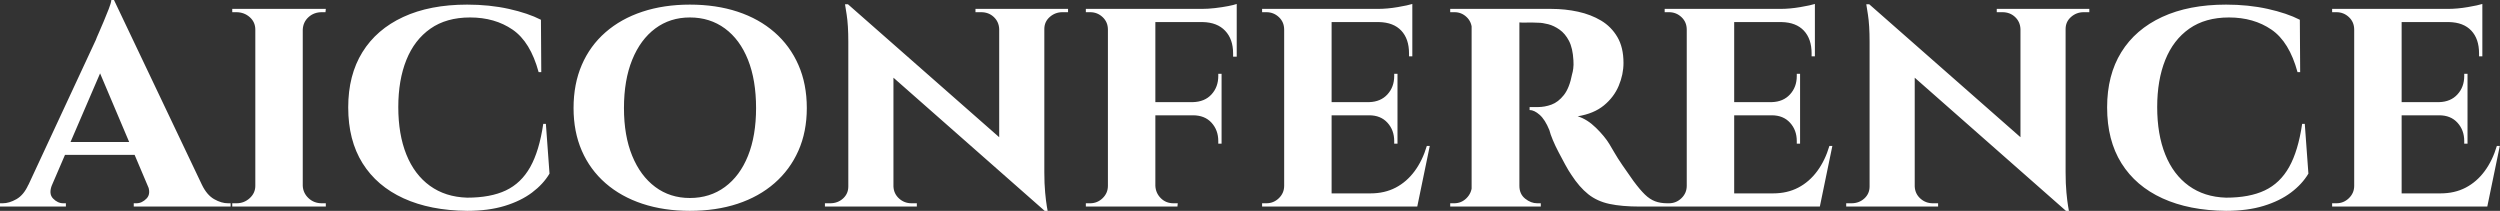 <svg baseProfile="full" height="28" version="1.1" viewBox="0 0 332 28" width="332" xmlns="http://www.w3.org/2000/svg" xmlns:ev="http://www.w3.org/2001/xml-events" xmlns:xlink="http://www.w3.org/1999/xlink"><rect x="0" y="0" width="332" height="28" fill="#333333" stroke="none"/><defs /><g><path d="M13.956 0.0 26.906 27.212H19.512L11.375 8.006ZM5.731 24.544Q5.25 25.725 5.862 26.359Q6.475 26.994 7.219 26.994H7.569V27.431H-1.181V26.994Q-1.181 26.994 -1.006 26.994Q-0.831 26.994 -0.831 26.994Q0.044 26.994 1.006 26.447Q1.969 25.9 2.581 24.544ZM13.956 0.0 14.044 5.25 4.55 27.3H1.312L11.55 5.294Q11.637 5.031 11.944 4.353Q12.25 3.675 12.6 2.822Q12.95 1.969 13.256 1.203Q13.562 0.438 13.606 0.0ZM17.762 18.856V20.562H6.606V18.856ZM18.419 24.544H25.637Q26.294 25.9 27.256 26.447Q28.219 26.994 29.094 26.994Q29.094 26.994 29.269 26.994Q29.444 26.994 29.444 26.994V27.431H16.581V26.994H16.931Q17.675 26.994 18.287 26.359Q18.9 25.725 18.419 24.544Z M39.025 1.181V27.431H32.725V1.181ZM32.856 24.675V27.431H29.662V26.994Q29.662 26.994 29.925 26.994Q30.187 26.994 30.231 26.994Q31.237 26.994 31.981 26.316Q32.725 25.637 32.725 24.675ZM38.938 24.675H39.025Q39.069 25.637 39.791 26.316Q40.512 26.994 41.562 26.994Q41.562 26.994 41.803 26.994Q42.044 26.994 42.087 26.994V27.431H38.938ZM38.938 3.938V1.181H42.087L42.044 1.619Q42.044 1.619 41.825 1.619Q41.606 1.619 41.562 1.619Q40.512 1.619 39.791 2.275Q39.069 2.931 39.025 3.938ZM32.856 3.938H32.725Q32.725 2.931 31.981 2.275Q31.237 1.619 30.187 1.619Q30.187 1.619 29.925 1.619Q29.662 1.619 29.662 1.619V1.181H32.856Z M71.312 16.45 71.794 23.056Q70.962 24.456 69.475 25.572Q67.987 26.688 65.844 27.344Q63.7 28.0 60.856 28.0Q55.956 27.956 52.412 26.337Q48.869 24.719 46.966 21.678Q45.062 18.637 45.062 14.262Q45.062 9.975 46.944 6.934Q48.825 3.894 52.369 2.253Q55.912 0.613 60.856 0.613Q63.831 0.613 66.391 1.181Q68.95 1.75 70.656 2.625L70.7 9.581H70.35Q69.256 5.556 66.894 3.938Q64.531 2.319 61.25 2.319Q58.1 2.319 55.978 3.806Q53.856 5.294 52.784 7.963Q51.712 10.631 51.712 14.219Q51.712 17.85 52.784 20.519Q53.856 23.188 55.912 24.675Q57.969 26.162 60.856 26.25Q63.962 26.25 65.997 25.288Q68.031 24.325 69.234 22.181Q70.438 20.037 70.962 16.45Z M90.431 0.613Q93.931 0.613 96.775 1.553Q99.619 2.494 101.675 4.287Q103.731 6.081 104.847 8.619Q105.963 11.156 105.963 14.35Q105.963 17.5 104.847 20.016Q103.731 22.531 101.675 24.325Q99.619 26.119 96.775 27.059Q93.931 28.0 90.431 28.0Q86.975 28.0 84.131 27.059Q81.287 26.119 79.231 24.325Q77.175 22.531 76.081 20.016Q74.987 17.5 74.987 14.35Q74.987 11.156 76.081 8.619Q77.175 6.081 79.231 4.287Q81.287 2.494 84.131 1.553Q86.975 0.613 90.431 0.613ZM90.431 26.294Q93.1 26.294 95.091 24.828Q97.081 23.362 98.153 20.694Q99.225 18.025 99.225 14.35Q99.225 10.631 98.153 7.941Q97.081 5.25 95.091 3.784Q93.1 2.319 90.431 2.319Q87.806 2.319 85.837 3.784Q83.869 5.25 82.775 7.941Q81.681 10.631 81.681 14.35Q81.681 18.025 82.775 20.694Q83.869 23.362 85.837 24.828Q87.806 26.294 90.431 26.294Z M111.431 0.569 137.112 23.144 137.55 28.0 111.912 5.425ZM111.606 24.762V27.431H108.369V26.994Q108.369 26.994 108.719 26.994Q109.069 26.994 109.069 26.994Q110.075 26.994 110.775 26.359Q111.475 25.725 111.475 24.762ZM117.469 24.762Q117.512 25.725 118.212 26.359Q118.912 26.994 119.875 26.994Q119.875 26.994 120.225 26.994Q120.575 26.994 120.575 26.994V27.431H117.381V24.762ZM111.431 0.569 117.469 7.131V27.431H111.475V5.556Q111.475 3.325 111.256 1.947Q111.037 0.569 111.037 0.569ZM137.506 1.181V22.881Q137.506 24.412 137.616 25.572Q137.725 26.731 137.834 27.366Q137.944 28.0 137.944 28.0H137.55L131.512 21.044V1.181ZM137.375 3.85V1.181H140.656V1.619Q140.656 1.619 140.284 1.619Q139.912 1.619 139.912 1.619Q138.95 1.619 138.228 2.253Q137.506 2.887 137.506 3.85ZM131.512 3.85Q131.469 2.887 130.791 2.253Q130.112 1.619 129.106 1.619Q129.106 1.619 128.734 1.619Q128.362 1.619 128.362 1.619V1.181H131.6V3.85Z M152.25 1.181V27.431H145.95V1.181ZM161.044 13.562V15.312H152.162V13.562ZM163.056 1.181V2.931H152.162V1.181ZM161.044 15.225V19.075H160.606V18.725Q160.606 17.281 159.709 16.297Q158.812 15.312 157.238 15.312V15.225ZM161.044 9.8V13.65H157.238V13.562Q158.812 13.519 159.709 12.534Q160.606 11.55 160.606 10.106V9.8ZM163.056 2.8V7.525H162.575V7.087Q162.575 5.206 161.525 4.091Q160.475 2.975 158.55 2.931V2.8ZM163.056 0.525V1.575L158.419 1.181Q159.25 1.181 160.191 1.072Q161.131 0.962 161.919 0.809Q162.706 0.656 163.056 0.525ZM146.081 24.675 146.256 27.431H143.019V26.994Q143.019 26.994 143.281 26.994Q143.544 26.994 143.588 26.994Q144.55 26.994 145.25 26.316Q145.95 25.637 145.95 24.675ZM146.081 3.938H145.95Q145.95 2.931 145.25 2.275Q144.55 1.619 143.588 1.619Q143.544 1.619 143.281 1.619Q143.019 1.619 143.019 1.619V1.181H146.256ZM152.162 24.675H152.25Q152.294 25.637 152.972 26.316Q153.65 26.994 154.656 26.994Q154.656 26.994 154.919 26.994Q155.181 26.994 155.225 26.994L155.181 27.431H151.988Z M175.656 1.181V27.431H169.356V1.181ZM185.894 25.681 186.9 27.431H175.569V25.681ZM184.406 13.562V15.312H175.569V13.562ZM186.375 1.181V2.931H175.569V1.181ZM188.694 19.381 187.031 27.431H179.463L180.819 25.681Q182.7 25.681 184.166 24.916Q185.631 24.15 186.681 22.728Q187.731 21.306 188.3 19.381ZM184.406 15.225V19.075H183.969V18.725Q183.969 17.281 183.072 16.297Q182.175 15.312 180.644 15.312V15.225ZM184.406 9.8V13.65H180.644V13.562Q182.175 13.519 183.072 12.534Q183.969 11.55 183.969 10.106V9.8ZM186.375 2.844V7.481H185.938V7.087Q185.938 5.163 184.909 4.069Q183.881 2.975 181.956 2.931V2.844ZM186.375 0.525V1.575L181.781 1.181Q183.05 1.181 184.45 0.941Q185.85 0.7 186.375 0.525ZM169.488 24.675 169.662 27.431H166.425V26.994Q166.425 26.994 166.688 26.994Q166.95 26.994 166.994 26.994Q167.956 26.994 168.656 26.316Q169.356 25.637 169.356 24.675ZM169.488 3.938H169.356Q169.356 2.931 168.656 2.275Q167.956 1.619 166.994 1.619Q166.95 1.619 166.688 1.619Q166.425 1.619 166.425 1.619V1.181H169.662Z M200.156 1.181H204.837Q206.675 1.181 208.381 1.553Q210.087 1.925 211.444 2.734Q212.8 3.544 213.609 4.922Q214.419 6.3 214.419 8.356Q214.419 9.887 213.784 11.397Q213.15 12.906 211.816 14.0Q210.481 15.094 208.337 15.444Q209.606 15.837 210.766 16.975Q211.925 18.112 212.537 19.119Q212.756 19.469 213.194 20.234Q213.631 21.0 214.309 21.984Q214.987 22.969 215.731 24.019Q216.606 25.2 217.262 25.834Q217.919 26.469 218.619 26.731Q219.319 26.994 220.237 26.994V27.431H216.562Q214.2 27.431 212.559 27.081Q210.919 26.731 209.737 25.791Q208.556 24.85 207.506 23.231Q207.112 22.662 206.675 21.853Q206.237 21.044 205.8 20.212Q205.362 19.381 205.034 18.594Q204.706 17.806 204.575 17.281Q204.006 15.881 203.284 15.247Q202.562 14.612 201.95 14.612V14.219Q201.95 14.219 202.256 14.219Q202.562 14.219 203.044 14.219Q203.962 14.219 204.859 13.891Q205.756 13.562 206.5 12.622Q207.244 11.681 207.594 9.844Q207.681 9.581 207.747 9.1Q207.812 8.619 207.769 8.006Q207.681 6.387 207.178 5.425Q206.675 4.462 205.931 3.938Q205.187 3.413 204.422 3.216Q203.656 3.019 203.087 3.019Q202.256 2.975 201.578 2.997Q200.9 3.019 200.55 2.975Q200.506 2.975 200.419 2.516Q200.331 2.056 200.244 1.619Q200.156 1.181 200.156 1.181ZM200.594 1.181V27.431H194.25V1.181ZM194.381 24.675 194.556 27.431H191.406V26.994Q191.45 26.994 191.647 26.994Q191.844 26.994 191.931 26.994Q192.894 26.994 193.572 26.316Q194.25 25.637 194.294 24.675ZM194.381 3.894H194.294Q194.25 2.887 193.572 2.253Q192.894 1.619 191.975 1.619Q191.844 1.619 191.647 1.619Q191.45 1.619 191.406 1.619V1.181H194.556ZM200.506 24.675H200.594Q200.594 25.769 201.359 26.381Q202.125 26.994 202.956 26.994Q202.956 26.994 203.153 26.994Q203.35 26.994 203.437 26.994V27.431H200.287Z M229.119 1.181V27.431H222.819V1.181ZM239.356 25.681 240.362 27.431H229.031V25.681ZM237.869 13.562V15.312H229.031V13.562ZM239.837 1.181V2.931H229.031V1.181ZM242.156 19.381 240.494 27.431H232.925L234.281 25.681Q236.162 25.681 237.628 24.916Q239.094 24.15 240.144 22.728Q241.194 21.306 241.762 19.381ZM237.869 15.225V19.075H237.431V18.725Q237.431 17.281 236.534 16.297Q235.637 15.312 234.106 15.312V15.225ZM237.869 9.8V13.65H234.106V13.562Q235.637 13.519 236.534 12.534Q237.431 11.55 237.431 10.106V9.8ZM239.837 2.844V7.481H239.4V7.087Q239.4 5.163 238.372 4.069Q237.344 2.975 235.419 2.931V2.844ZM239.837 0.525V1.575L235.244 1.181Q236.512 1.181 237.912 0.941Q239.312 0.7 239.837 0.525ZM222.95 24.675 223.125 27.431H219.887V26.994Q219.887 26.994 220.15 26.994Q220.412 26.994 220.456 26.994Q221.419 26.994 222.119 26.316Q222.819 25.637 222.819 24.675ZM222.95 3.938H222.819Q222.819 2.931 222.119 2.275Q221.419 1.619 220.456 1.619Q220.412 1.619 220.15 1.619Q219.887 1.619 219.887 1.619V1.181H223.125Z M247.056 0.569 272.738 23.144 273.175 28.0 247.537 5.425ZM247.231 24.762V27.431H243.994V26.994Q243.994 26.994 244.344 26.994Q244.694 26.994 244.694 26.994Q245.7 26.994 246.4 26.359Q247.1 25.725 247.1 24.762ZM253.094 24.762Q253.137 25.725 253.837 26.359Q254.537 26.994 255.5 26.994Q255.5 26.994 255.85 26.994Q256.2 26.994 256.2 26.994V27.431H253.006V24.762ZM247.056 0.569 253.094 7.131V27.431H247.1V5.556Q247.1 3.325 246.881 1.947Q246.662 0.569 246.662 0.569ZM273.131 1.181V22.881Q273.131 24.412 273.241 25.572Q273.35 26.731 273.459 27.366Q273.569 28.0 273.569 28.0H273.175L267.137 21.044V1.181ZM273.0 3.85V1.181H276.281V1.619Q276.281 1.619 275.909 1.619Q275.537 1.619 275.537 1.619Q274.575 1.619 273.853 2.253Q273.131 2.887 273.131 3.85ZM267.137 3.85Q267.094 2.887 266.416 2.253Q265.738 1.619 264.731 1.619Q264.731 1.619 264.359 1.619Q263.988 1.619 263.988 1.619V1.181H267.225V3.85Z M304.894 16.45 305.375 23.056Q304.544 24.456 303.056 25.572Q301.569 26.688 299.425 27.344Q297.281 28.0 294.438 28.0Q289.538 27.956 285.994 26.337Q282.45 24.719 280.547 21.678Q278.644 18.637 278.644 14.262Q278.644 9.975 280.525 6.934Q282.406 3.894 285.95 2.253Q289.494 0.613 294.438 0.613Q297.413 0.613 299.972 1.181Q302.531 1.75 304.238 2.625L304.281 9.581H303.931Q302.837 5.556 300.475 3.938Q298.113 2.319 294.831 2.319Q291.681 2.319 289.559 3.806Q287.438 5.294 286.366 7.963Q285.294 10.631 285.294 14.219Q285.294 17.85 286.366 20.519Q287.438 23.188 289.494 24.675Q291.55 26.162 294.438 26.25Q297.544 26.25 299.578 25.288Q301.613 24.325 302.816 22.181Q304.019 20.037 304.544 16.45Z M317.756 1.181V27.431H311.456V1.181ZM327.994 25.681 329 27.431H317.669V25.681ZM326.506 13.562V15.312H317.669V13.562ZM328.475 1.181V2.931H317.669V1.181ZM330.794 19.381 329.131 27.431H321.562L322.919 25.681Q324.8 25.681 326.266 24.916Q327.731 24.15 328.781 22.728Q329.831 21.306 330.4 19.381ZM326.506 15.225V19.075H326.069V18.725Q326.069 17.281 325.172 16.297Q324.275 15.312 322.744 15.312V15.225ZM326.506 9.8V13.65H322.744V13.562Q324.275 13.519 325.172 12.534Q326.069 11.55 326.069 10.106V9.8ZM328.475 2.844V7.481H328.037V7.087Q328.037 5.163 327.009 4.069Q325.981 2.975 324.056 2.931V2.844ZM328.475 0.525V1.575L323.881 1.181Q325.15 1.181 326.55 0.941Q327.95 0.7 328.475 0.525ZM311.587 24.675 311.762 27.431H308.525V26.994Q308.525 26.994 308.787 26.994Q309.05 26.994 309.094 26.994Q310.056 26.994 310.756 26.316Q311.456 25.637 311.456 24.675ZM311.587 3.938H311.456Q311.456 2.931 310.756 2.275Q310.056 1.619 309.094 1.619Q309.05 1.619 308.787 1.619Q308.525 1.619 308.525 1.619V1.181H311.762Z " fill="rgb(255,255,255)" transform="translate(1.181, 0)" /></g></svg>